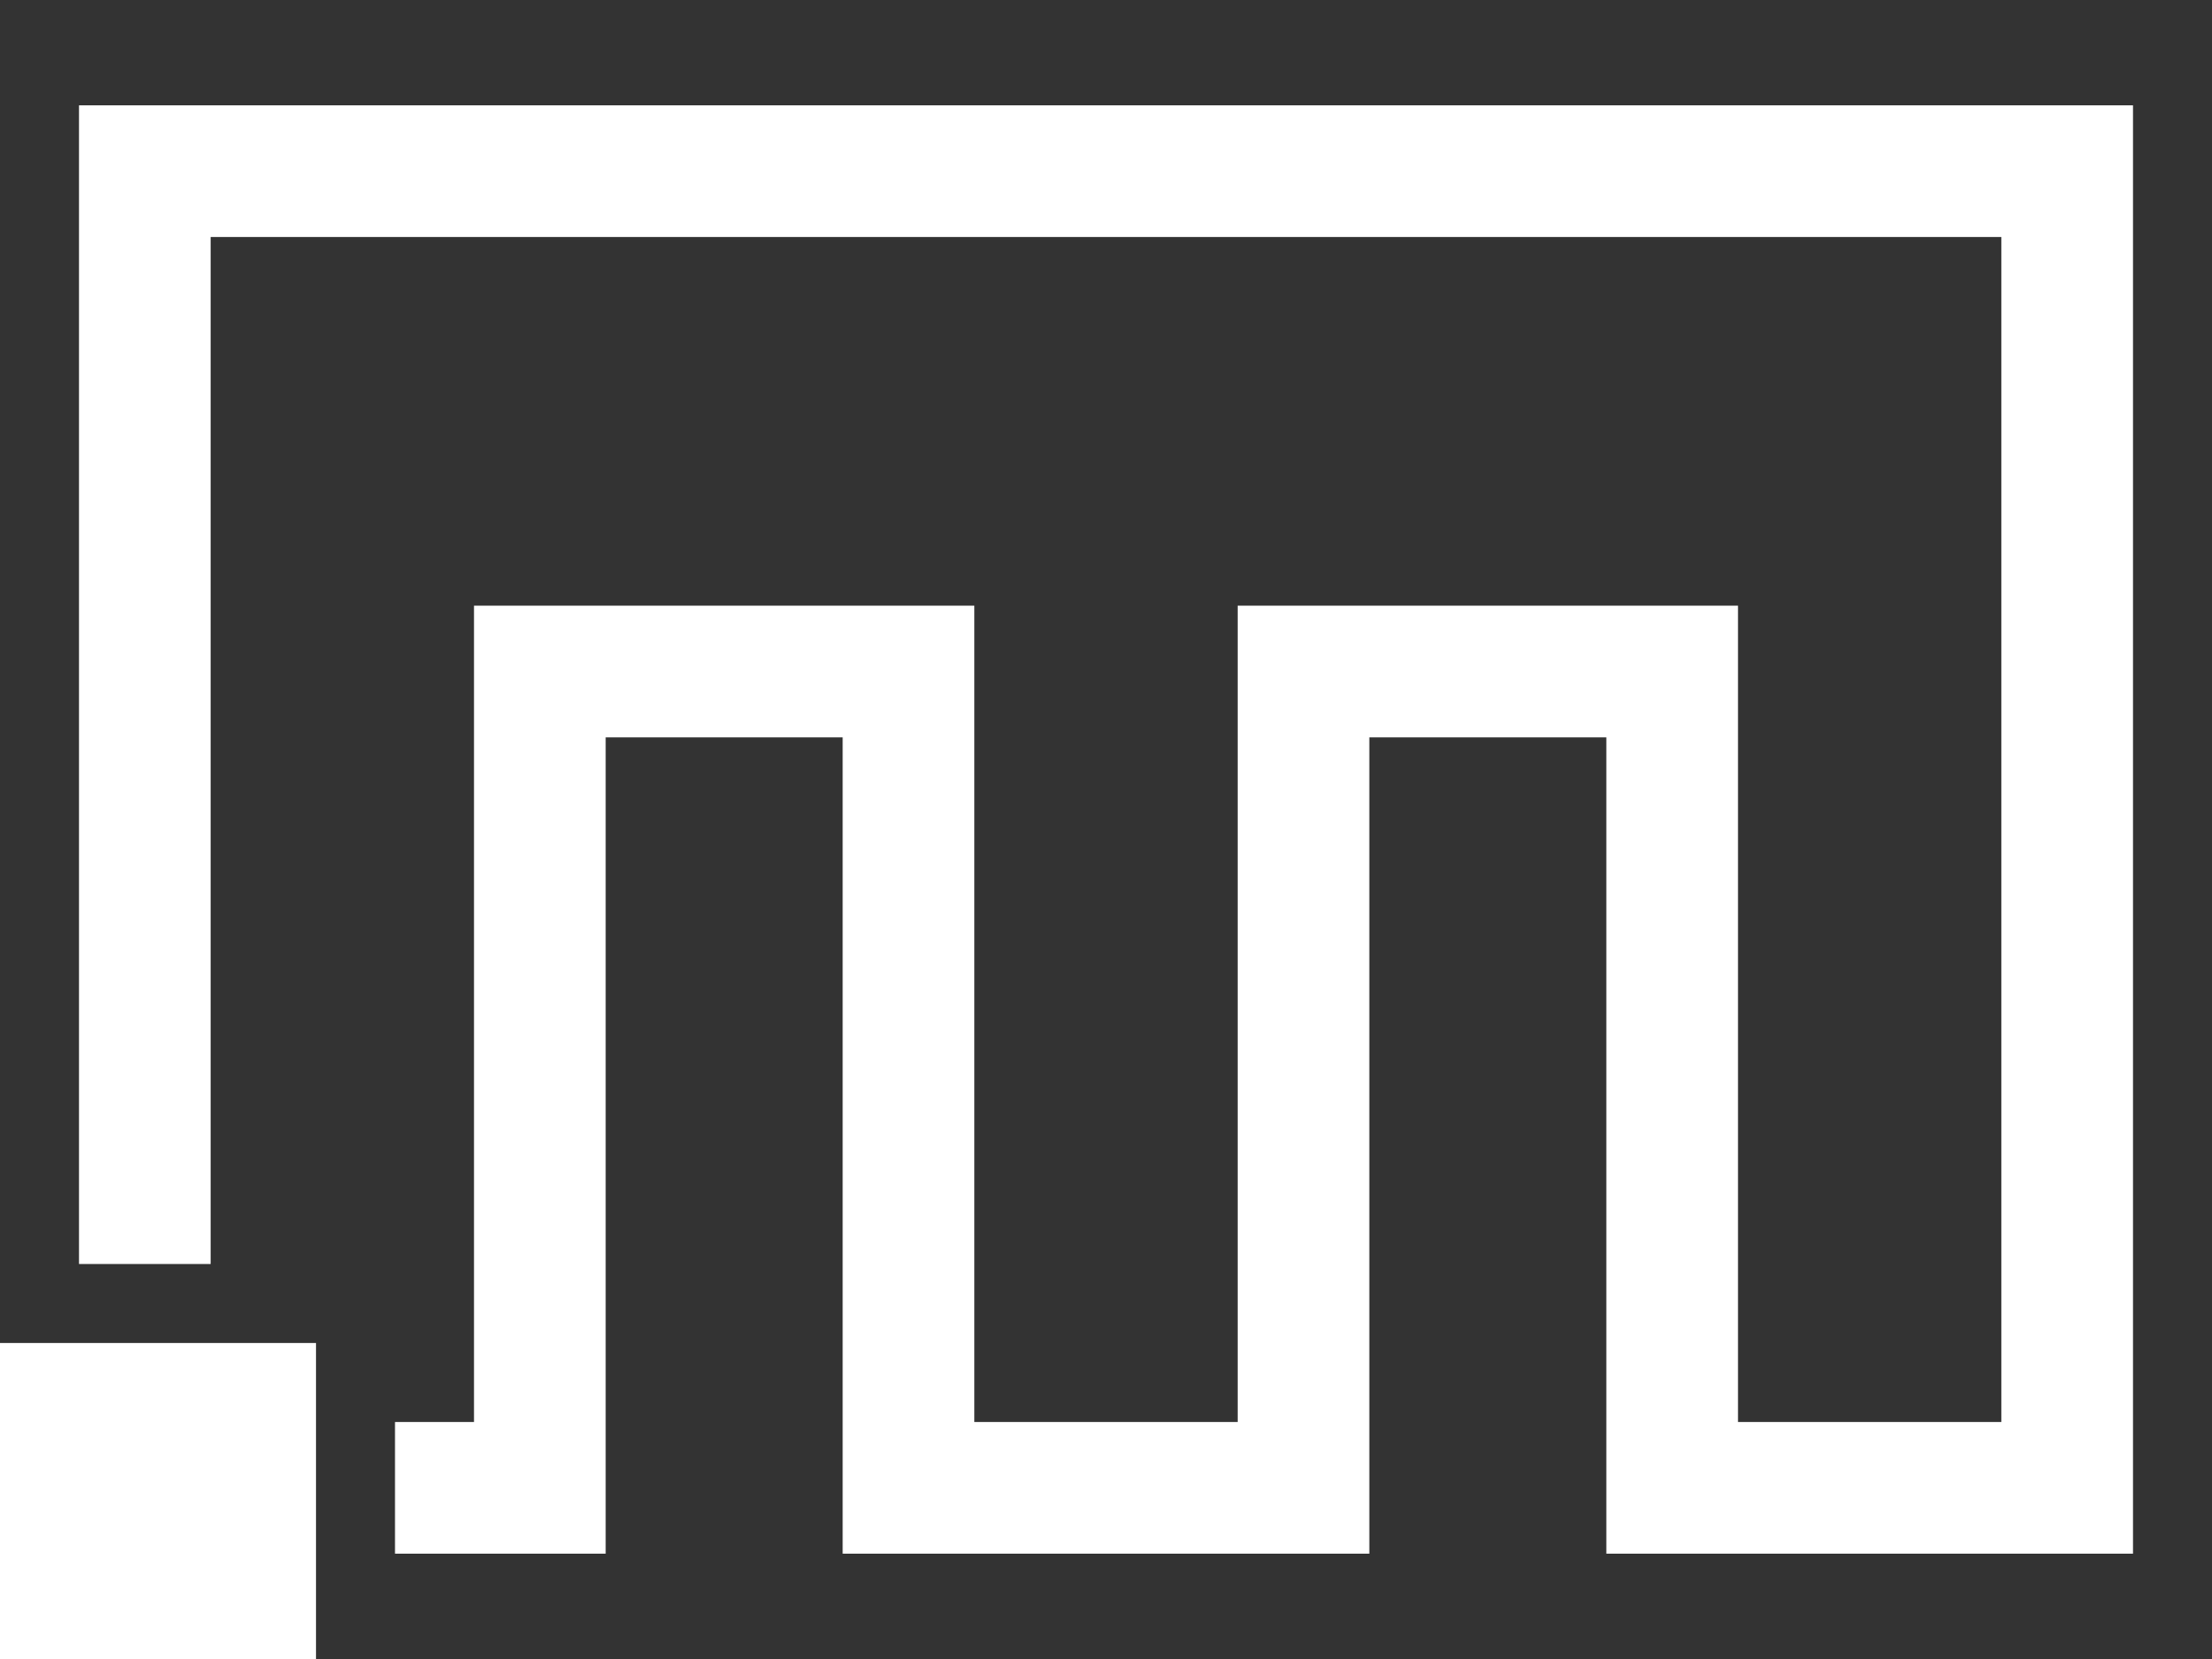 <svg xmlns="http://www.w3.org/2000/svg" width="84" height="63" viewBox="0 0 84 63">
  <rect x="0" y="0" width="84" height="63" fill="#333333" stroke="none"/>
  <defs>
    <style>
      .cls-1 {
        fill: #fff;
        fill-rule: evenodd;
      }
    </style>
  </defs>
  <path class="cls-1" d="M76,59H61V28H52V59H32V28H23V59H15V54h3V23H37V54H47V23H66V54H76V9H8V48H3V4H81V59H76ZM12,63H0V51H12V63Z"/>
</svg>
